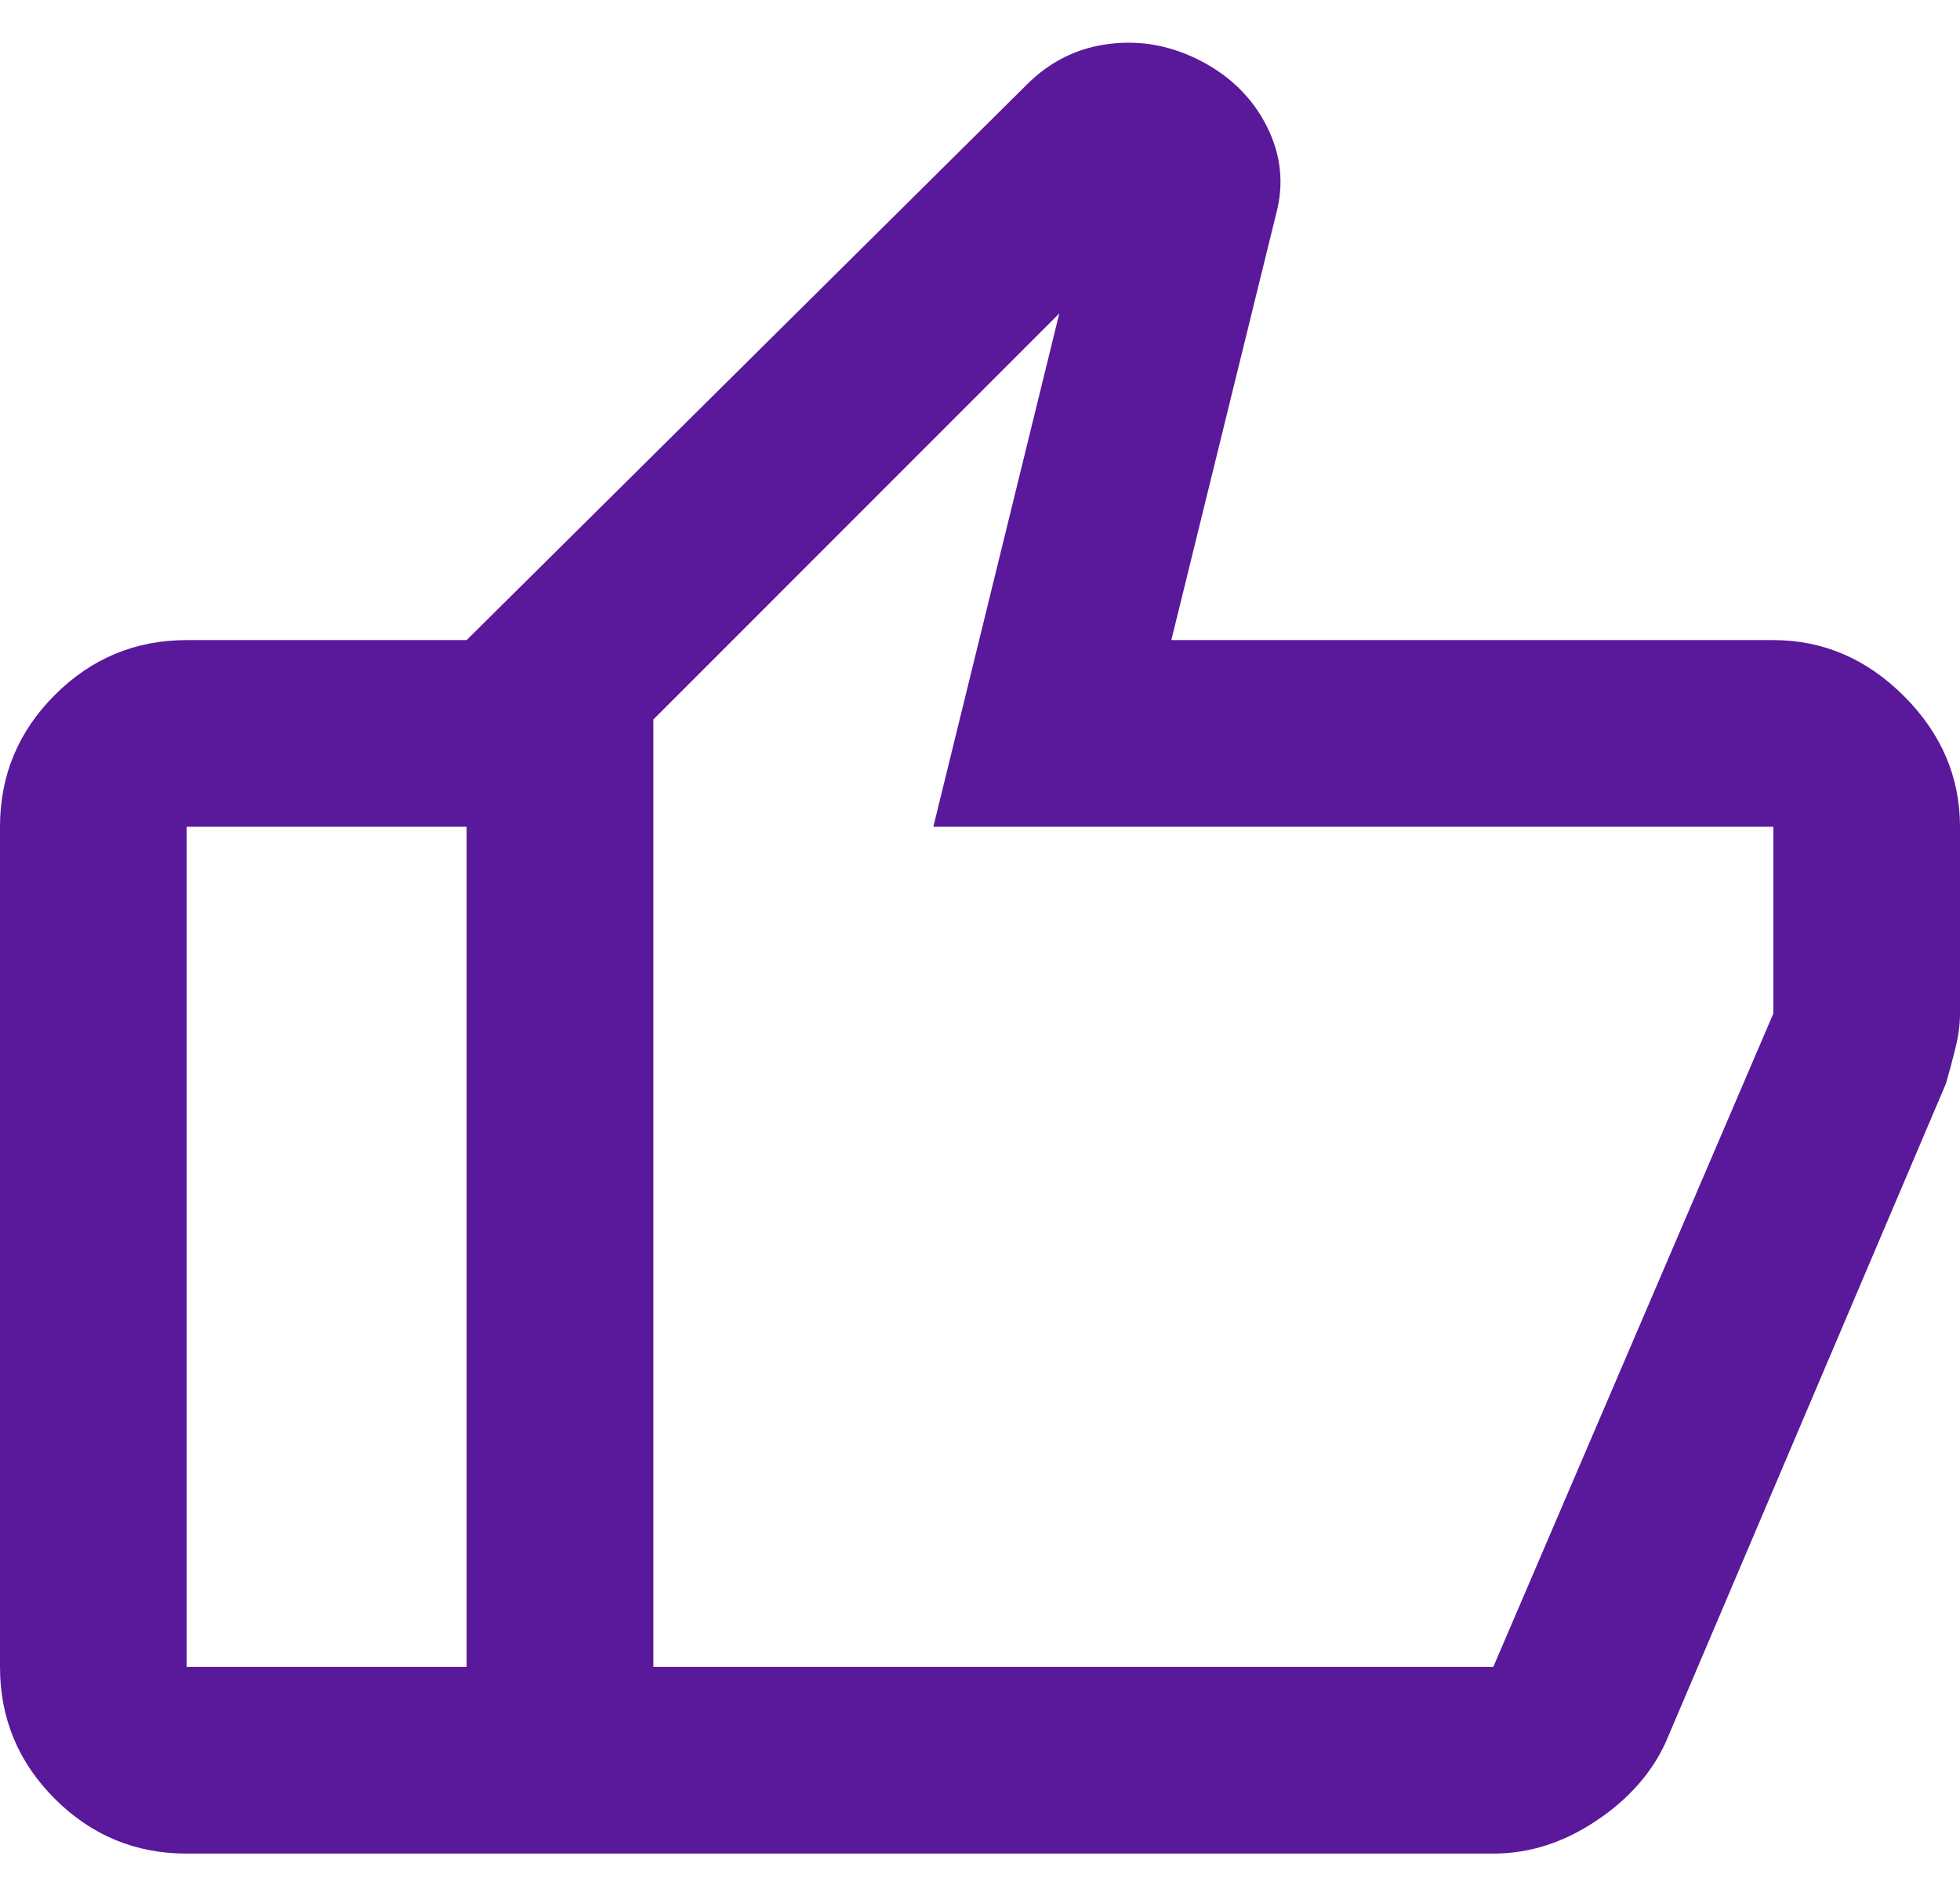 <svg width="26" height="25" viewBox="0 0 26 25" fill="none" xmlns="http://www.w3.org/2000/svg">
<path d="M23.524 8.49C24.184 8.49 24.762 8.738 25.257 9.233C25.752 9.728 26 10.306 26 10.966V13.443C26 13.587 25.979 13.742 25.938 13.907C25.897 14.072 25.856 14.227 25.814 14.371L22.1 23.1C21.914 23.512 21.605 23.863 21.171 24.152C20.738 24.441 20.284 24.585 19.809 24.585H6.19V8.49L13.619 1.124C13.929 0.814 14.295 0.633 14.718 0.582C15.141 0.53 15.548 0.608 15.941 0.814C16.332 1.02 16.621 1.309 16.807 1.681C16.993 2.052 17.034 2.434 16.931 2.826L15.538 8.49H23.524ZM8.667 9.543V22.109H19.809L23.524 13.443V10.966H12.381L14.052 4.157L8.667 9.543ZM2.476 24.585C1.795 24.585 1.212 24.343 0.727 23.858C0.242 23.373 0 22.79 0 22.109V10.966C0 10.286 0.242 9.703 0.727 9.218C1.212 8.733 1.795 8.49 2.476 8.49H6.19V10.966H2.476V22.109H6.19V24.585H2.476Z" fill="#5A189A"/>
</svg>
